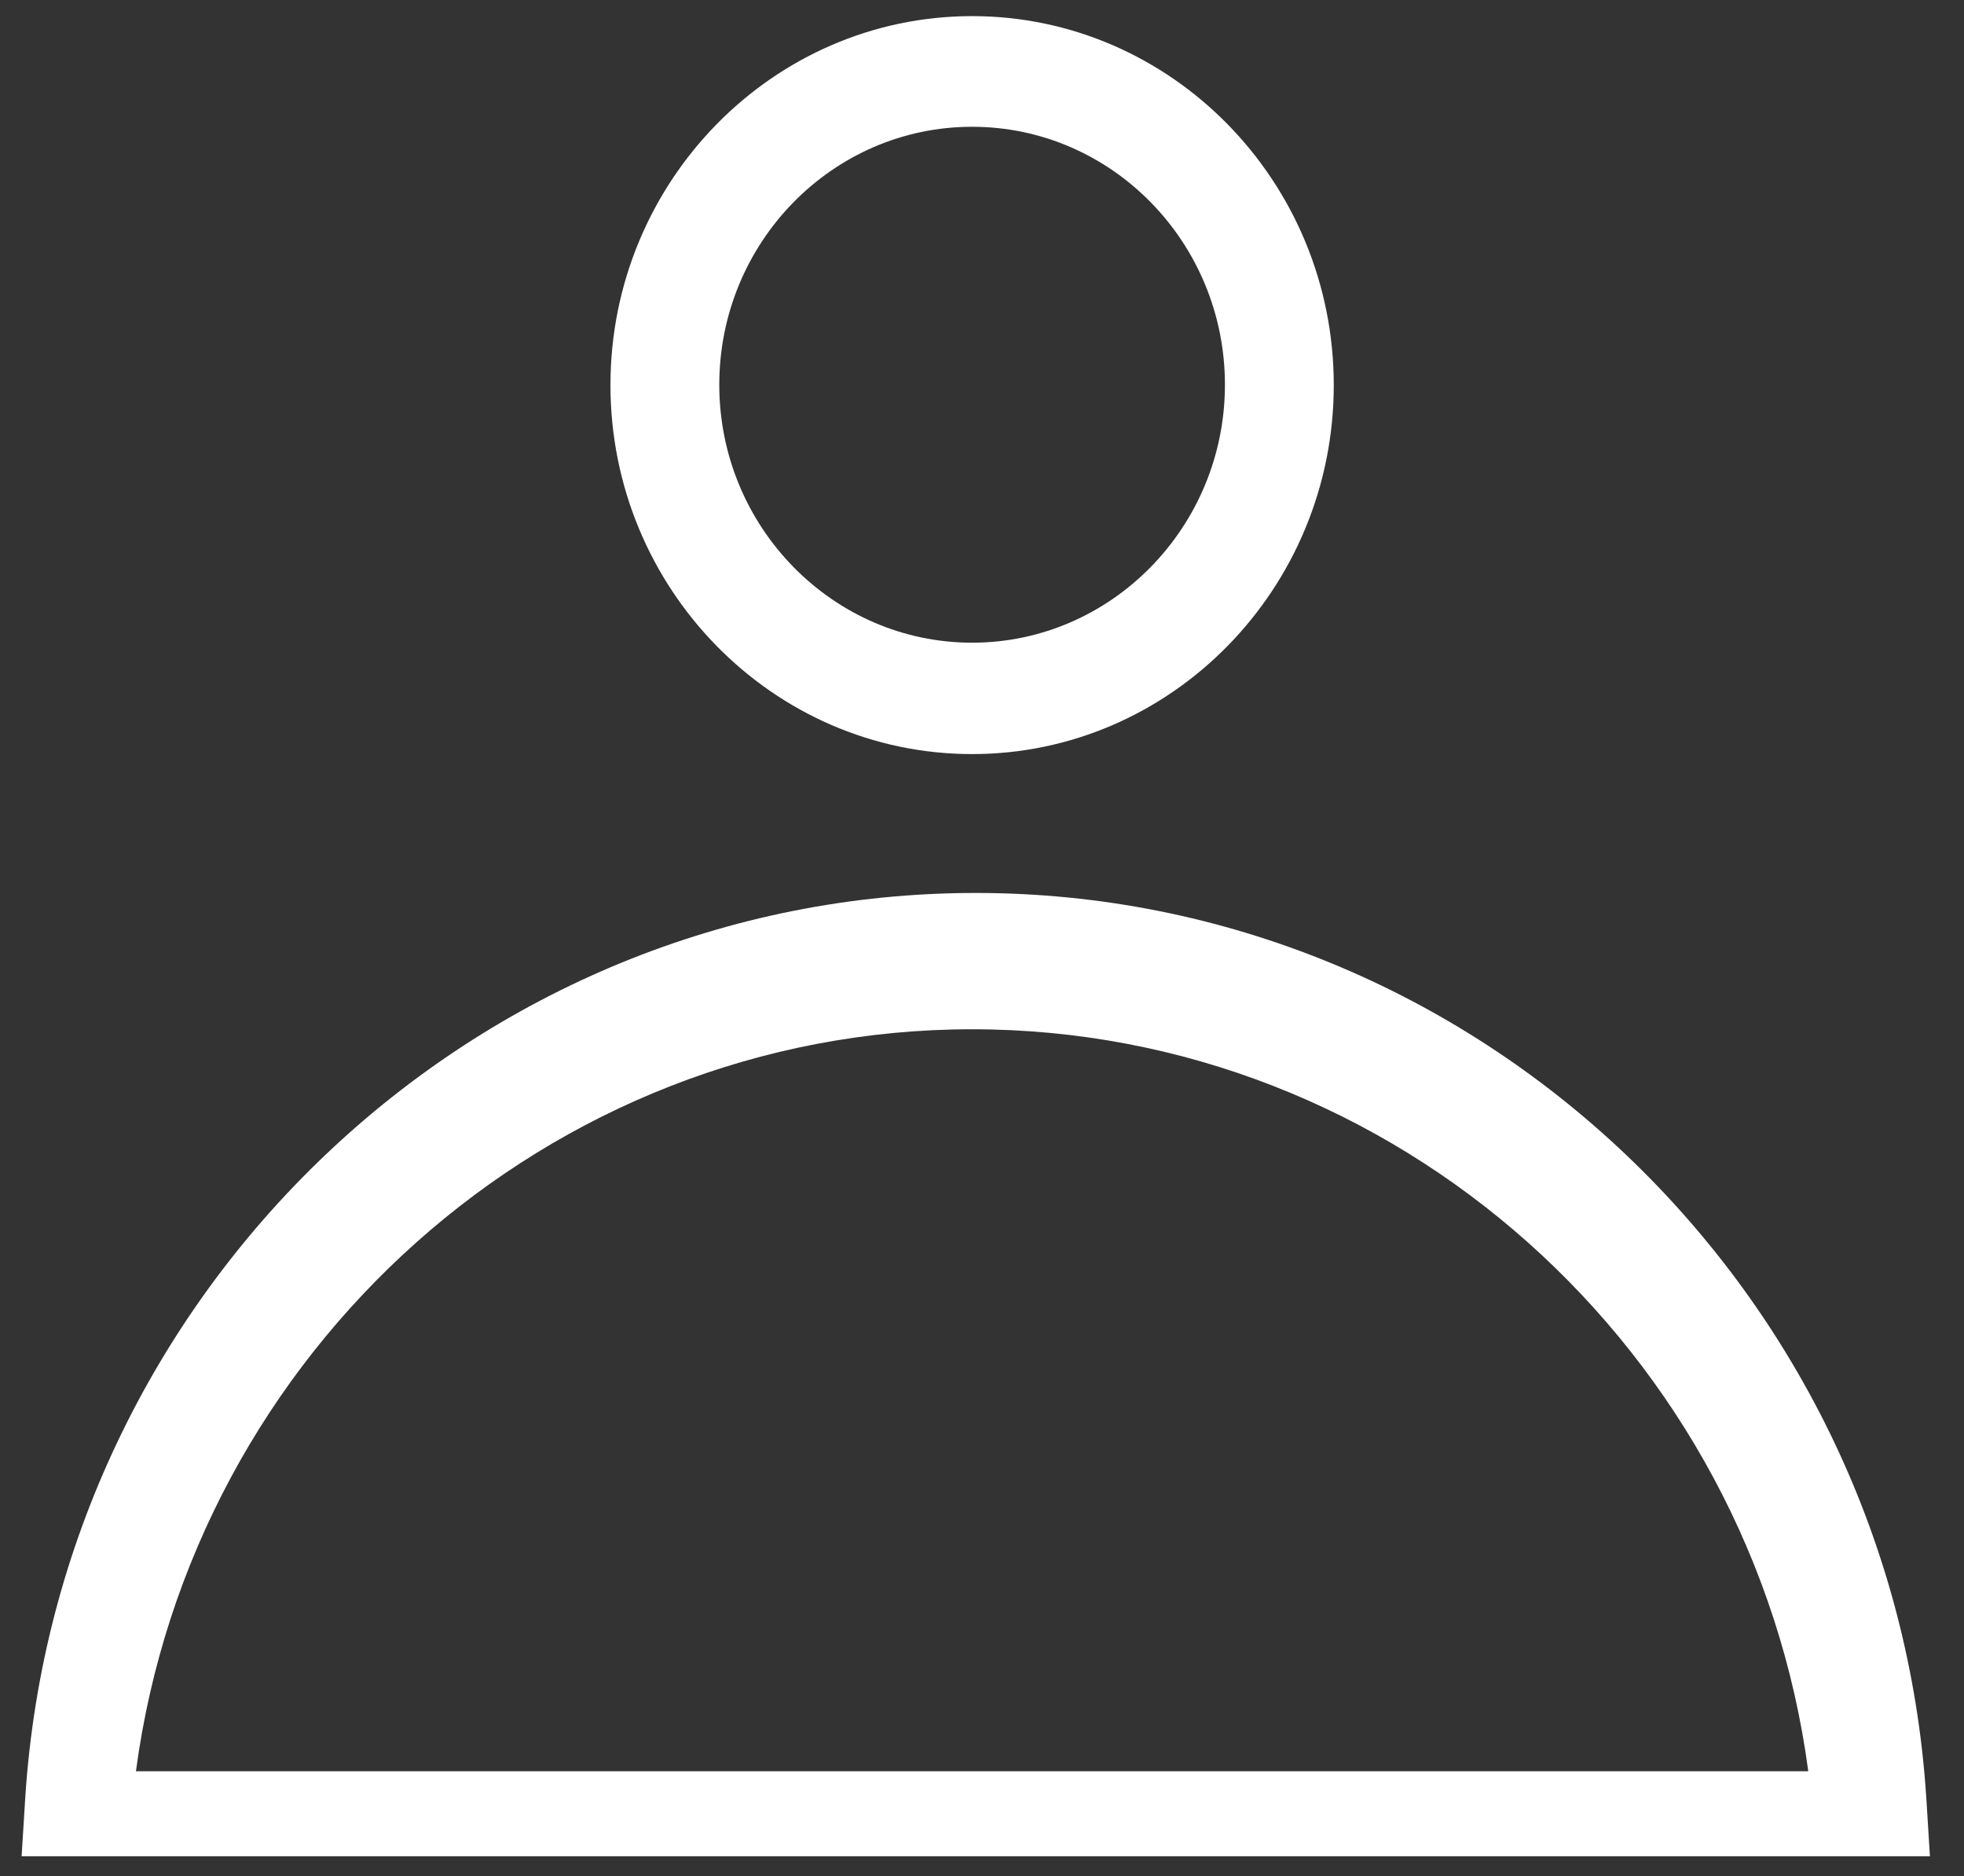 <?xml version="1.0" encoding="utf-8"?>
<!-- Generator: Adobe Illustrator 23.0.2, SVG Export Plug-In . SVG Version: 6.00 Build 0)  -->
<svg version="1.1" id="Layer_1" focusable="false" xmlns="http://www.w3.org/2000/svg" xmlns:xlink="http://www.w3.org/1999/xlink"
	 x="0px" y="0px" viewBox="0 0 536 512" style="enable-background:new 0 0 536 512;" xml:space="preserve">
<rect x="0" y="0" width="536" height="512" fill="#333333" stroke="none"/>
<style type="text/css">
	.st0{fill:#FFFFFF;}
</style>
<g id="profile">
	<g>
		<defs>
			<path id="SVGID_1_" d="M265.3,205.8c-54.4,0-98.7-45.2-98.7-100.7c0-55.5,44.3-100.7,98.7-100.7S364,49.6,364,105.1
				C364,160.6,319.7,205.8,265.3,205.8 M265.3,34.6c-38.1,0-69,31.6-69,70.4c0,38.8,31,70.4,69,70.4s69-31.6,69-70.4
				C334.3,66.2,303.4,34.6,265.3,34.6"/>
		</defs>
		<use xlink:href="#SVGID_1_"  style="overflow:visible;fill:#FFFFFF;"/>
		<clipPath id="SVGID_2_">
			<use xlink:href="#SVGID_1_"  style="overflow:visible;"/>
		</clipPath>
	</g>
	<path class="st0" d="M526.7,506.6H5.9l1-16.1c9-138.4,122.9-246.8,259.4-246.8c136.5,0,250.4,108.4,259.4,246.8L526.7,506.6z
		 M37.1,483.4h456.4c-15.3-114.8-112.6-202.5-228.2-202.5C149.7,280.9,52.4,368.6,37.1,483.4z"/>
</g>
</svg>

